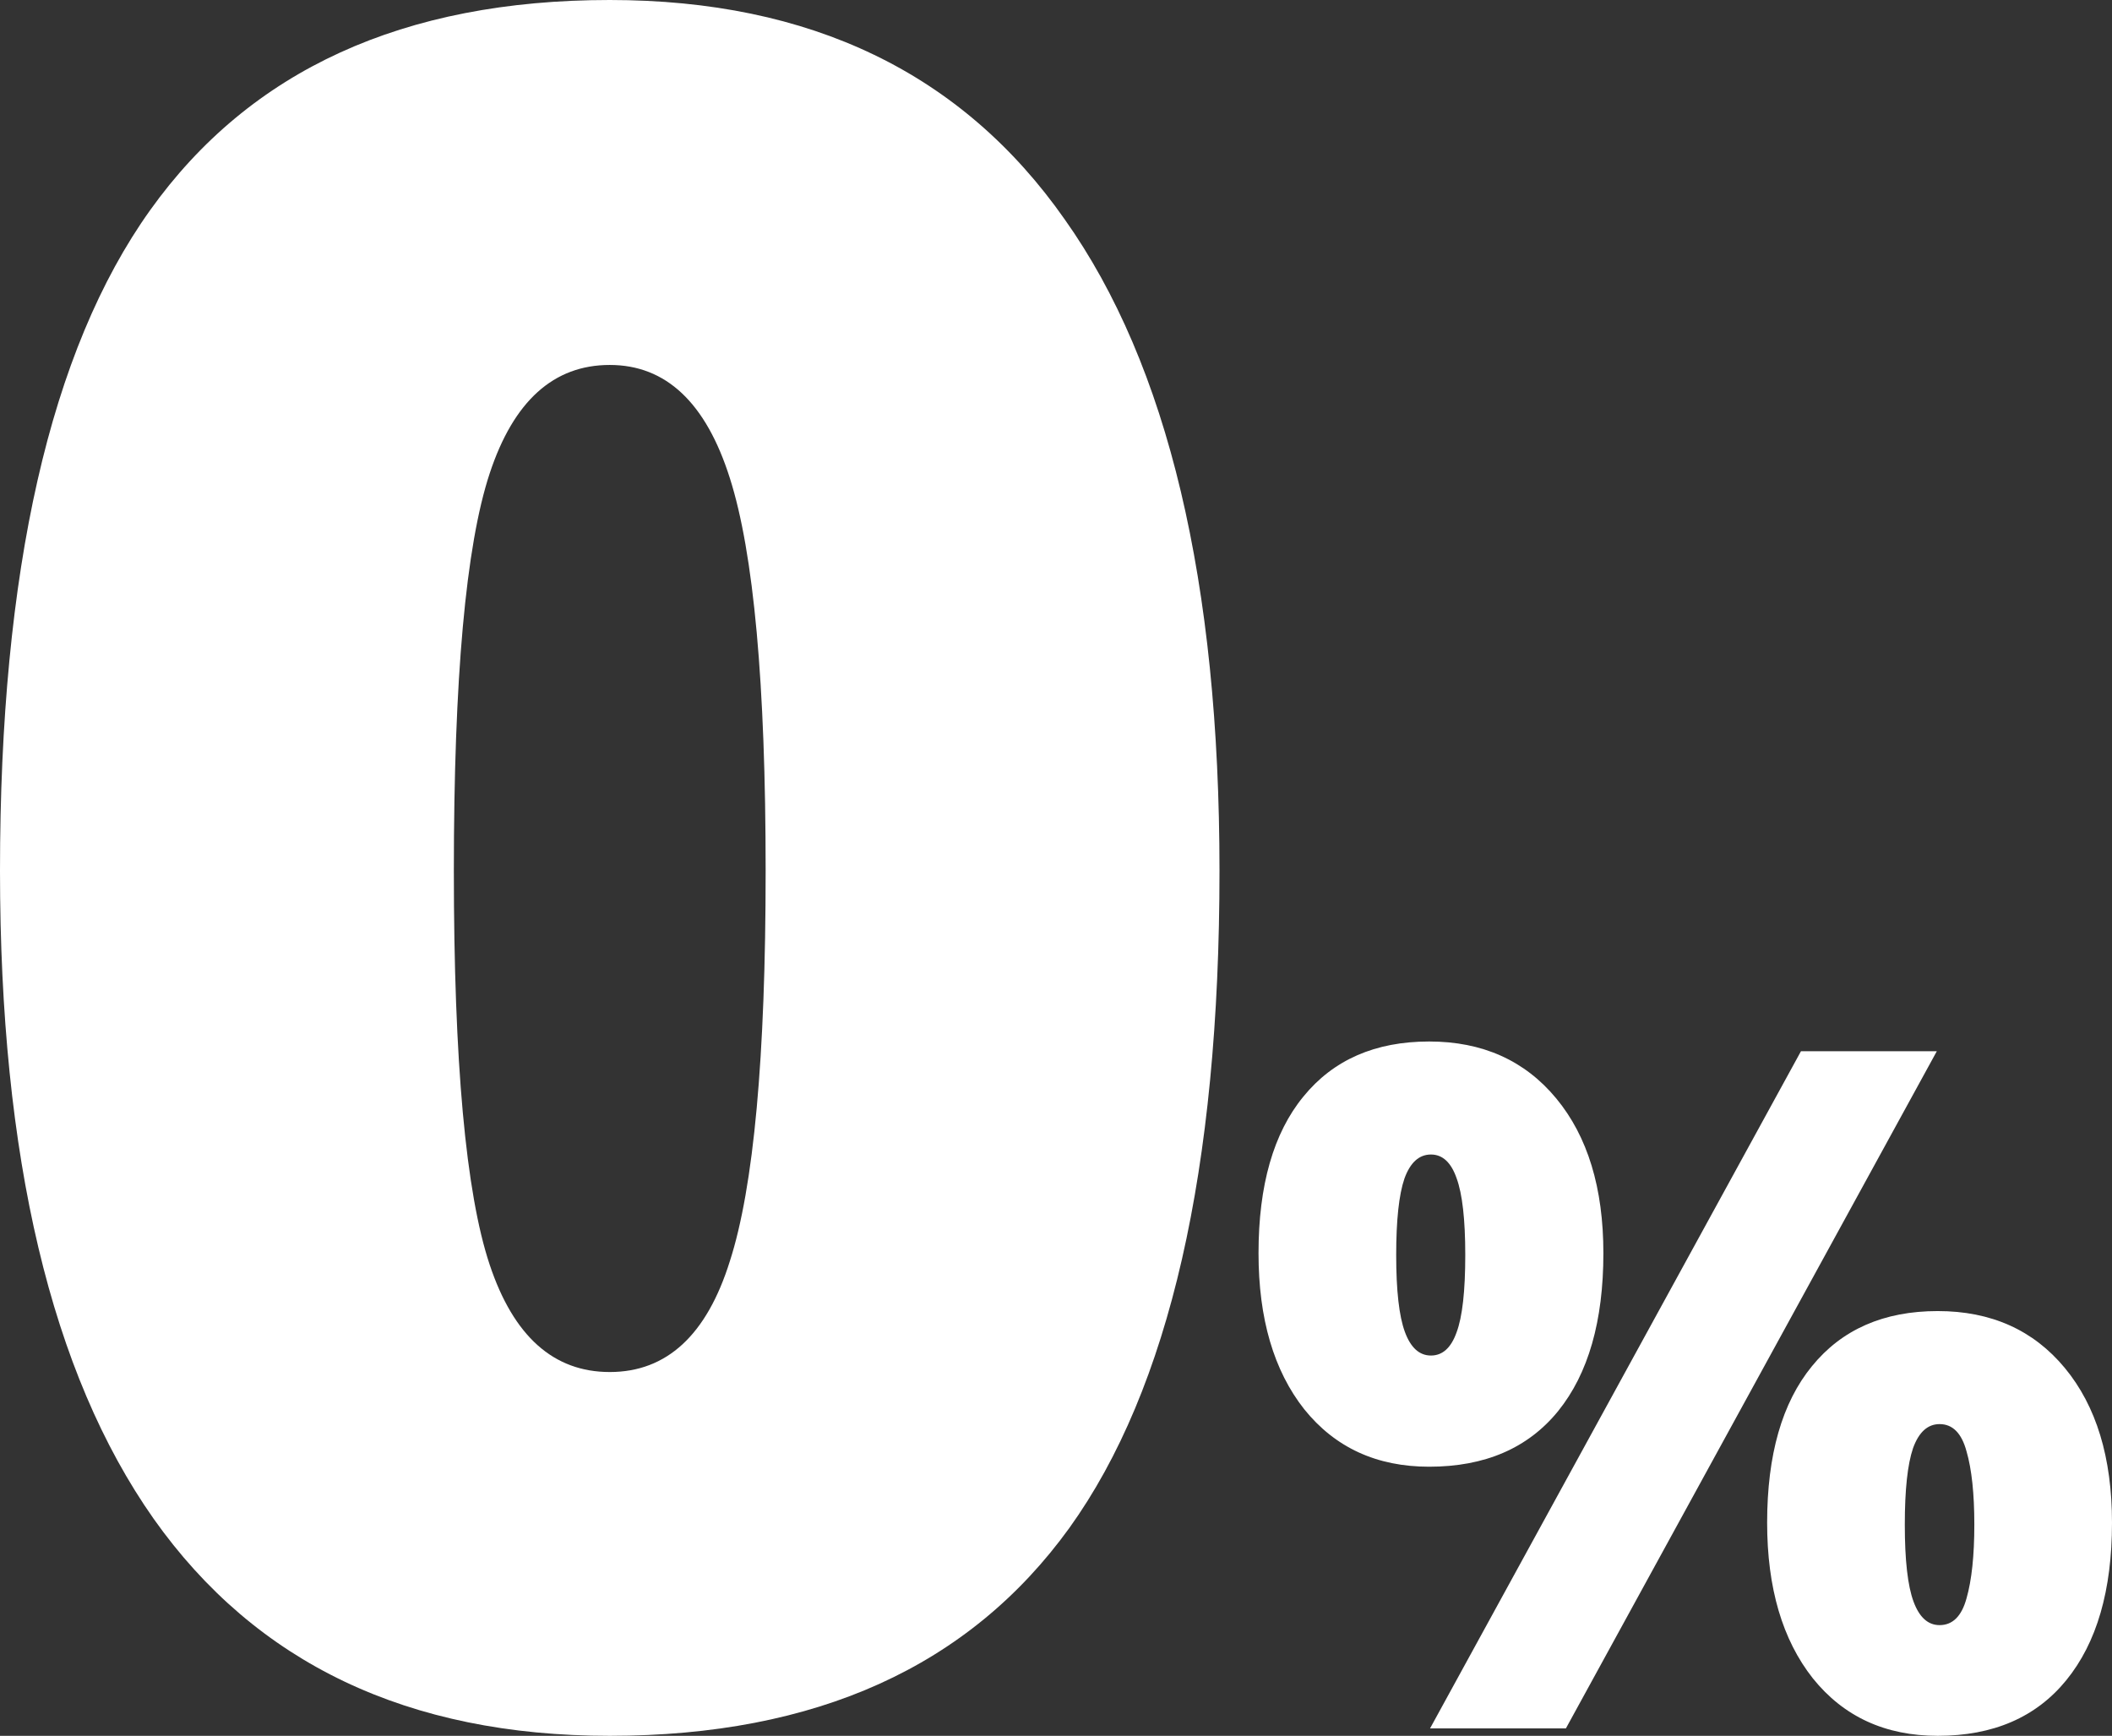 <?xml version="1.0" encoding="UTF-8"?> <svg xmlns="http://www.w3.org/2000/svg" width="146" height="120" viewBox="0 0 146 120" fill="none"><rect x="0" y="0" width="146" height="120" fill="#333333" stroke="none"/> <path d="M84.302 60.2C84.302 80.852 80.843 95.995 73.924 105.629C67.005 115.21 56.414 120 42.151 120C28.207 120 17.696 114.997 10.618 104.99C3.539 94.93 0 80 0 60.2C0 39.441 3.459 24.218 10.378 14.531C17.297 4.844 27.888 0 42.151 0C56.042 0 66.526 5.057 73.605 15.17C80.737 25.23 84.302 40.239 84.302 60.2ZM31.374 60.2C31.374 73.4 32.199 82.475 33.849 87.425C35.498 92.375 38.266 94.85 42.151 94.85C46.09 94.85 48.857 92.295 50.454 87.186C52.103 82.076 52.928 73.081 52.928 60.2C52.928 47.266 52.103 38.217 50.454 33.054C48.804 27.838 46.036 25.23 42.151 25.23C38.266 25.23 35.498 27.731 33.849 32.734C32.199 37.738 31.374 46.893 31.374 60.2Z" fill="white"></path> <path d="M96.517 86.762C96.517 89.217 96.717 90.989 97.118 92.077C97.518 93.166 98.119 93.71 98.92 93.71C99.721 93.71 100.311 93.177 100.691 92.109C101.091 91.042 101.292 89.26 101.292 86.762C101.292 84.307 101.091 82.535 100.691 81.446C100.311 80.358 99.721 79.813 98.92 79.813C98.098 79.813 97.487 80.368 97.086 81.478C96.707 82.588 96.517 84.35 96.517 86.762ZM110.84 86.634C110.84 91.33 109.797 94.97 107.71 97.553C105.623 100.115 102.651 101.396 98.794 101.396C95.168 101.396 92.291 100.072 90.162 97.425C88.054 94.757 87 91.159 87 86.634C87 81.937 88.033 78.33 90.099 75.811C92.164 73.27 95.063 72 98.794 72C102.482 72 105.412 73.313 107.584 75.939C109.755 78.564 110.84 82.129 110.84 86.634ZM133.89 72.672L108.248 119.488H98.857L124.499 72.672H133.89ZM131.677 105.398C131.677 107.853 131.877 109.625 132.278 110.714C132.678 111.803 133.279 112.347 134.08 112.347C134.986 112.347 135.608 111.728 135.945 110.49C136.304 109.23 136.483 107.533 136.483 105.398C136.483 103.264 136.304 101.577 135.945 100.339C135.608 99.079 134.986 98.45 134.08 98.45C133.258 98.45 132.646 99.005 132.246 100.115C131.867 101.225 131.677 102.986 131.677 105.398ZM146 105.27C146 109.945 144.946 113.574 142.838 116.157C140.751 118.719 137.79 120 133.953 120C130.328 120 127.451 118.676 125.322 116.029C123.214 113.361 122.16 109.775 122.16 105.27C122.16 100.574 123.193 96.966 125.258 94.447C127.324 91.907 130.222 90.636 133.953 90.636C137.642 90.636 140.572 91.949 142.743 94.575C144.914 97.201 146 100.766 146 105.27Z" fill="white"></path> </svg> 